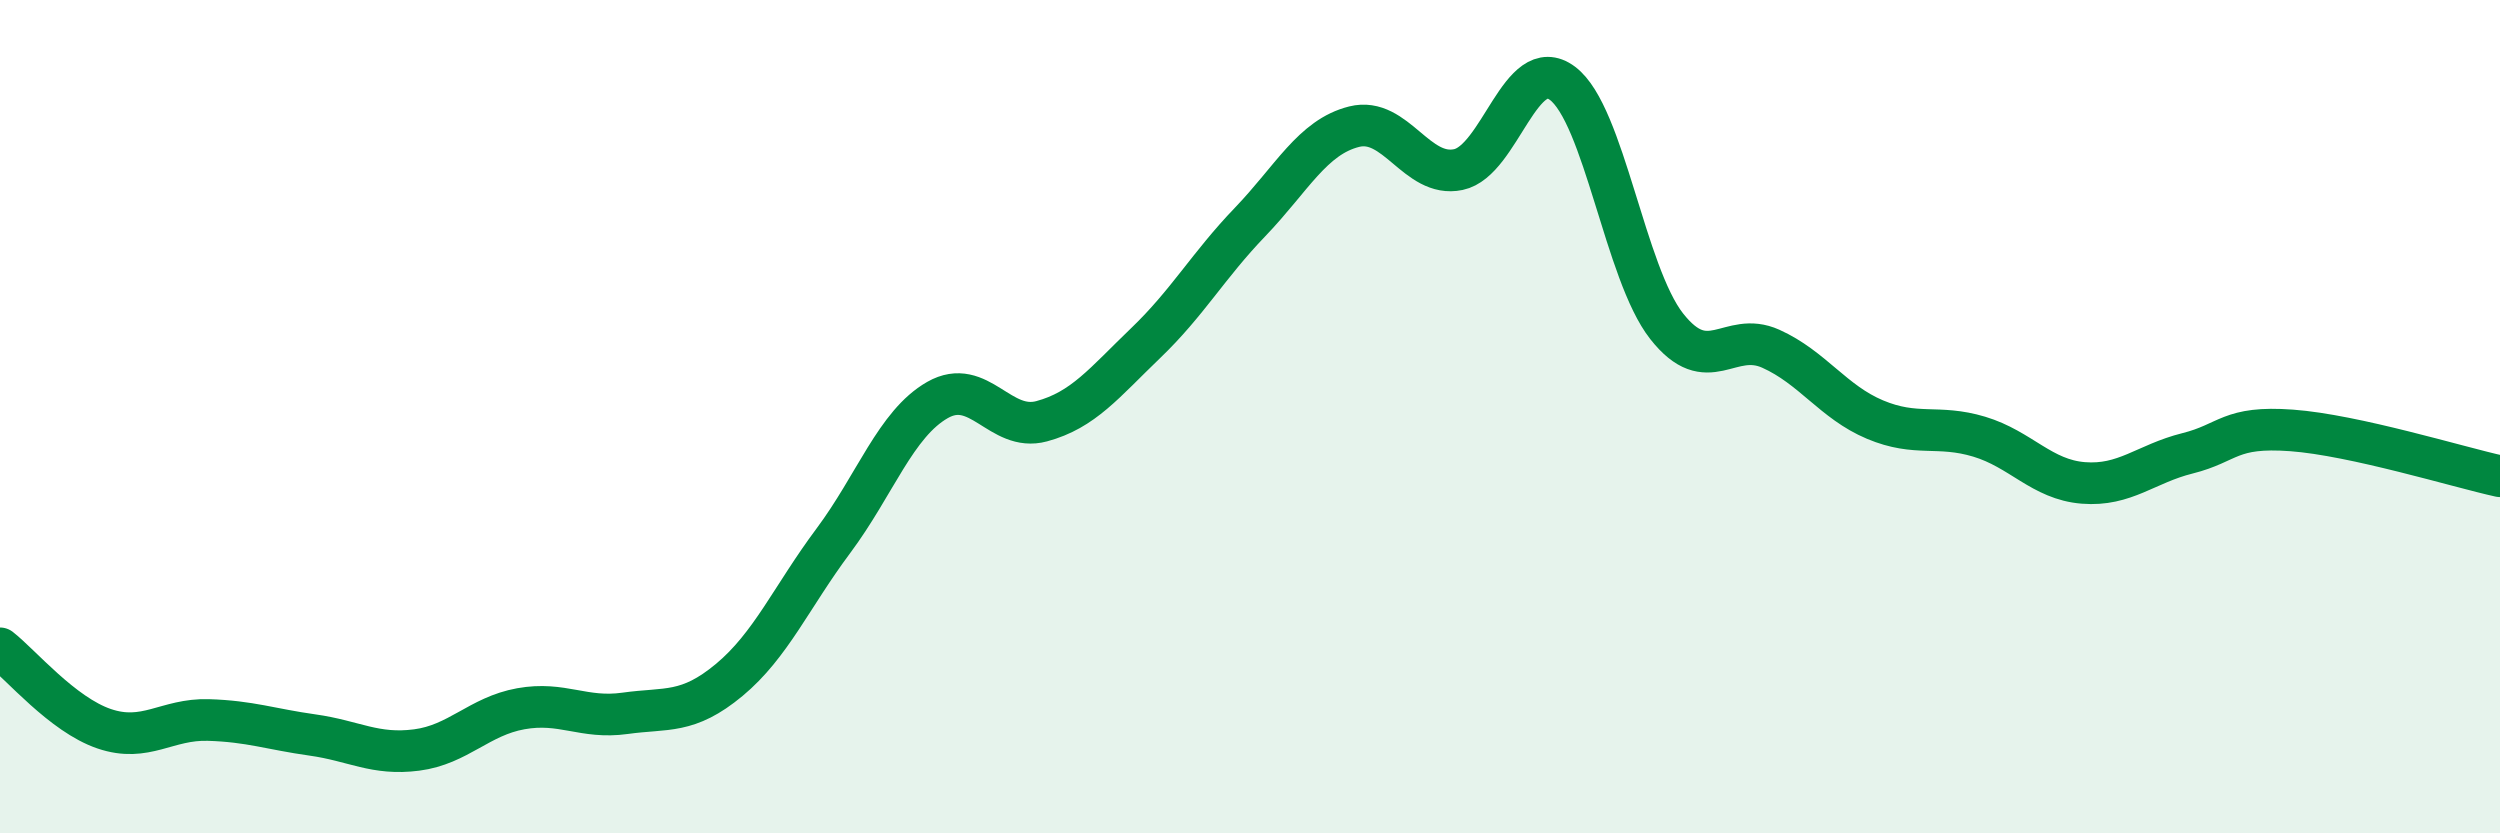 
    <svg width="60" height="20" viewBox="0 0 60 20" xmlns="http://www.w3.org/2000/svg">
      <path
        d="M 0,15.56 C 0.5,15.95 1.5,17.15 2.5,17.49 C 3.5,17.83 4,17.25 5,17.28 C 6,17.31 6.5,17.5 7.5,17.64 C 8.5,17.78 9,18.13 10,18 C 11,17.87 11.5,17.19 12.5,17.01 C 13.5,16.83 14,17.26 15,17.12 C 16,16.98 16.5,17.15 17.5,16.32 C 18.5,15.49 19,14.32 20,12.98 C 21,11.64 21.5,10.17 22.5,9.6 C 23.5,9.03 24,10.38 25,10.11 C 26,9.84 26.5,9.19 27.5,8.23 C 28.5,7.27 29,6.37 30,5.33 C 31,4.29 31.5,3.29 32.5,3.04 C 33.5,2.79 34,4.28 35,4.07 C 36,3.86 36.5,1.25 37.5,2 C 38.5,2.75 39,6.56 40,7.83 C 41,9.1 41.5,7.92 42.5,8.37 C 43.5,8.82 44,9.65 45,10.07 C 46,10.49 46.5,10.18 47.5,10.48 C 48.5,10.78 49,11.51 50,11.59 C 51,11.67 51.5,11.13 52.5,10.88 C 53.5,10.63 53.5,10.22 55,10.33 C 56.5,10.44 59,11.21 60,11.43L60 20L0 20Z"
        fill="#008740"
        opacity="0.1"
        stroke-linecap="round"
        stroke-linejoin="round"
      />
      <path
        d="M 0,15.56 C 0.5,15.95 1.5,17.15 2.5,17.49 C 3.5,17.83 4,17.25 5,17.28 C 6,17.31 6.5,17.5 7.5,17.64 C 8.5,17.78 9,18.13 10,18 C 11,17.87 11.5,17.19 12.5,17.01 C 13.5,16.83 14,17.26 15,17.12 C 16,16.98 16.5,17.15 17.5,16.32 C 18.5,15.49 19,14.32 20,12.98 C 21,11.64 21.5,10.17 22.5,9.6 C 23.5,9.03 24,10.38 25,10.11 C 26,9.84 26.5,9.19 27.5,8.23 C 28.5,7.27 29,6.37 30,5.33 C 31,4.29 31.5,3.29 32.5,3.04 C 33.5,2.79 34,4.28 35,4.07 C 36,3.86 36.5,1.25 37.5,2 C 38.5,2.75 39,6.56 40,7.83 C 41,9.1 41.5,7.92 42.5,8.37 C 43.5,8.82 44,9.65 45,10.07 C 46,10.49 46.5,10.18 47.5,10.48 C 48.5,10.78 49,11.51 50,11.59 C 51,11.67 51.5,11.13 52.5,10.88 C 53.5,10.63 53.5,10.22 55,10.33 C 56.5,10.44 59,11.21 60,11.43"
        stroke="#008740"
        stroke-width="1"
        fill="none"
        stroke-linecap="round"
        stroke-linejoin="round"
      />
    </svg>
  